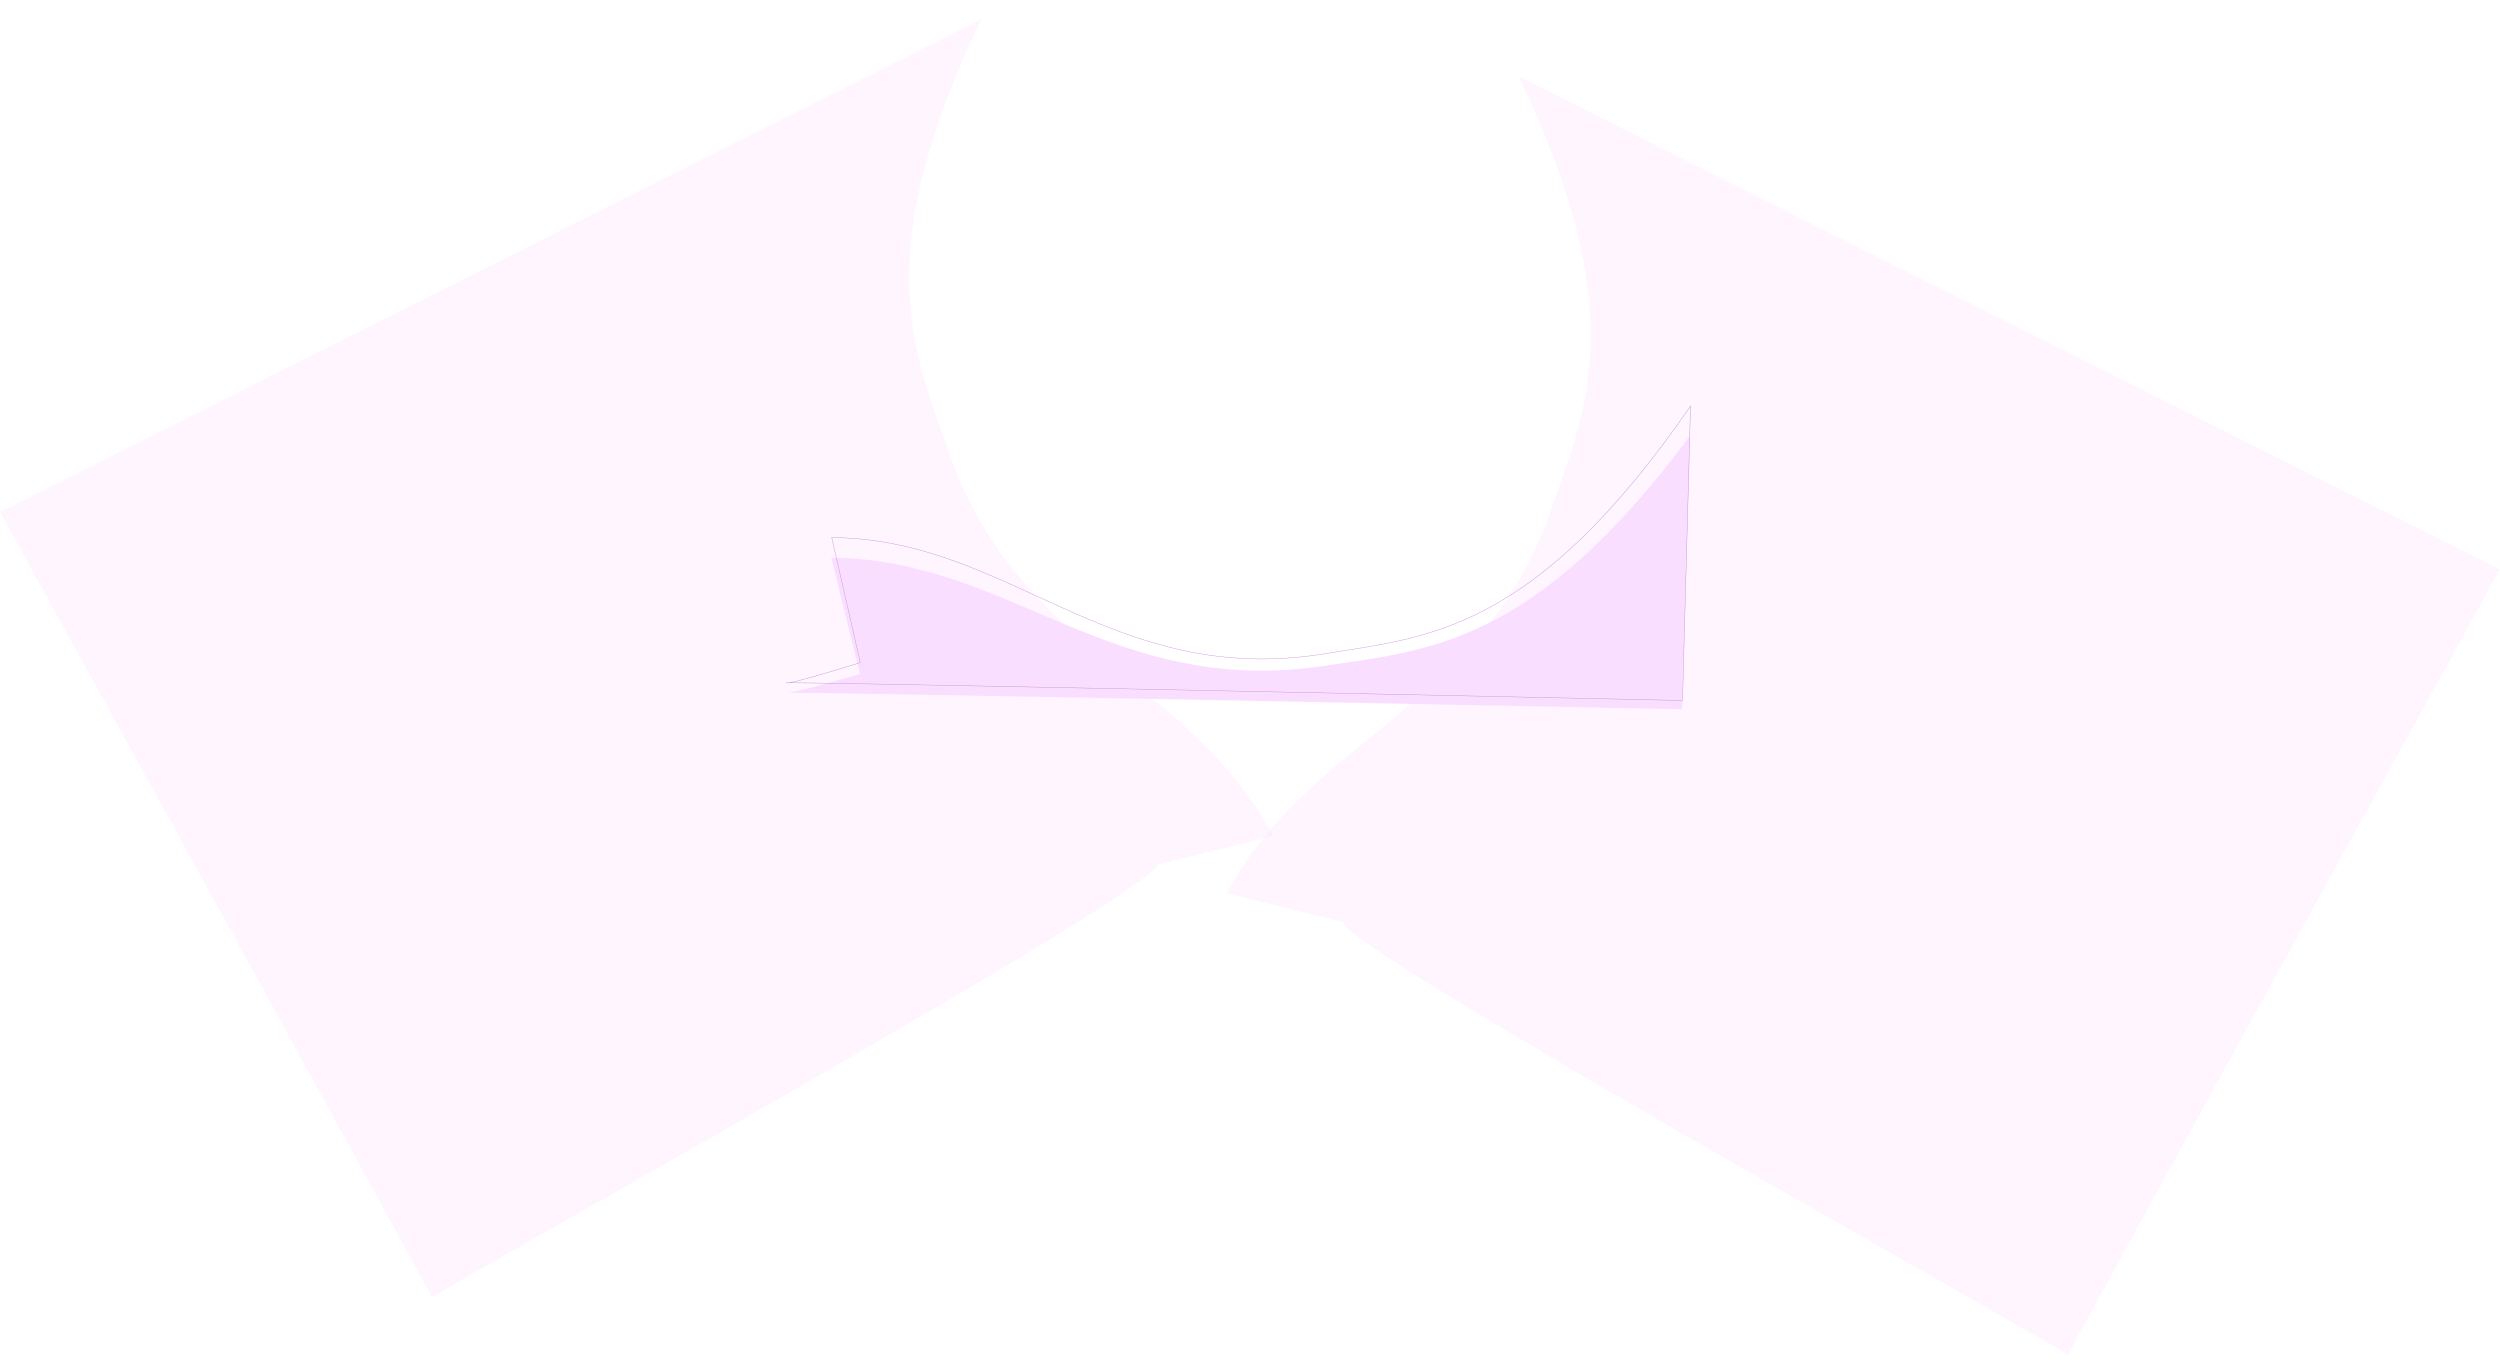 <?xml version="1.0" encoding="UTF-8"?> <svg xmlns="http://www.w3.org/2000/svg" width="6271" height="3418" viewBox="0 0 6271 3418" fill="none"><path opacity="0.3" d="M3077.36 2240.9C3288.26 1845.08 3715.33 1784.76 3893.47 1271.62C3979.19 1024.7 4093.39 782.968 3809.29 191.758L6271 1428.29C5910.1 2082.15 5192.84 3383.18 5187.6 3398.85C5187.64 3398.91 5187.64 3398.95 5187.62 3398.97C5187.56 3399.02 5187.56 3398.98 5187.6 3398.85C5178.68 3384.78 3356.7 2372.75 3368.82 2313.1L3077.36 2240.9Z" fill="#FADEFF"></path><path opacity="0.3" d="M3193.65 2096.9C2982.75 1701.08 2555.67 1640.76 2377.53 1127.62C2291.81 880.697 2177.62 638.968 2461.72 47.758L9.17658e-05 1284.29C360.905 1938.15 1078.17 3239.18 1083.4 3254.85C1083.37 3254.91 1083.36 3254.95 1083.39 3254.97C1083.44 3255.02 1083.45 3254.98 1083.4 3254.85C1092.32 3240.78 2914.31 2228.75 2902.19 2169.1L3193.65 2096.9Z" fill="#FADEFF"></path><path d="M2085.28 1399.08C2533.78 1401.41 2786.02 1751.28 3323.08 1669.99C3581.52 1630.88 3848.62 1619.38 4239.53 1092.66L4219.53 1779.15C3498.02 1764.72 2086.86 1737.21 1977.75 1737.77C1974.27 1738.26 1971.96 1738.36 1971.06 1738C1970.73 1737.87 1973.01 1737.79 1977.75 1737.77C2005.15 1733.88 2105.02 1705.83 2157.1 1690.64L2085.28 1399.08Z" fill="#FADEFF"></path><path d="M2086.26 1348.4C2534.76 1350.88 2786.98 1727.21 3324.05 1639.74C3582.49 1597.65 3849.59 1585.27 4240.53 1018.66L4220.49 1757.11C3467.67 1740.96 1964.03 1709.53 1972.02 1712.97C1980.02 1716.42 2099.38 1680.44 2158.06 1662.01L2086.26 1348.4Z" stroke="#C68CD1"></path></svg> 